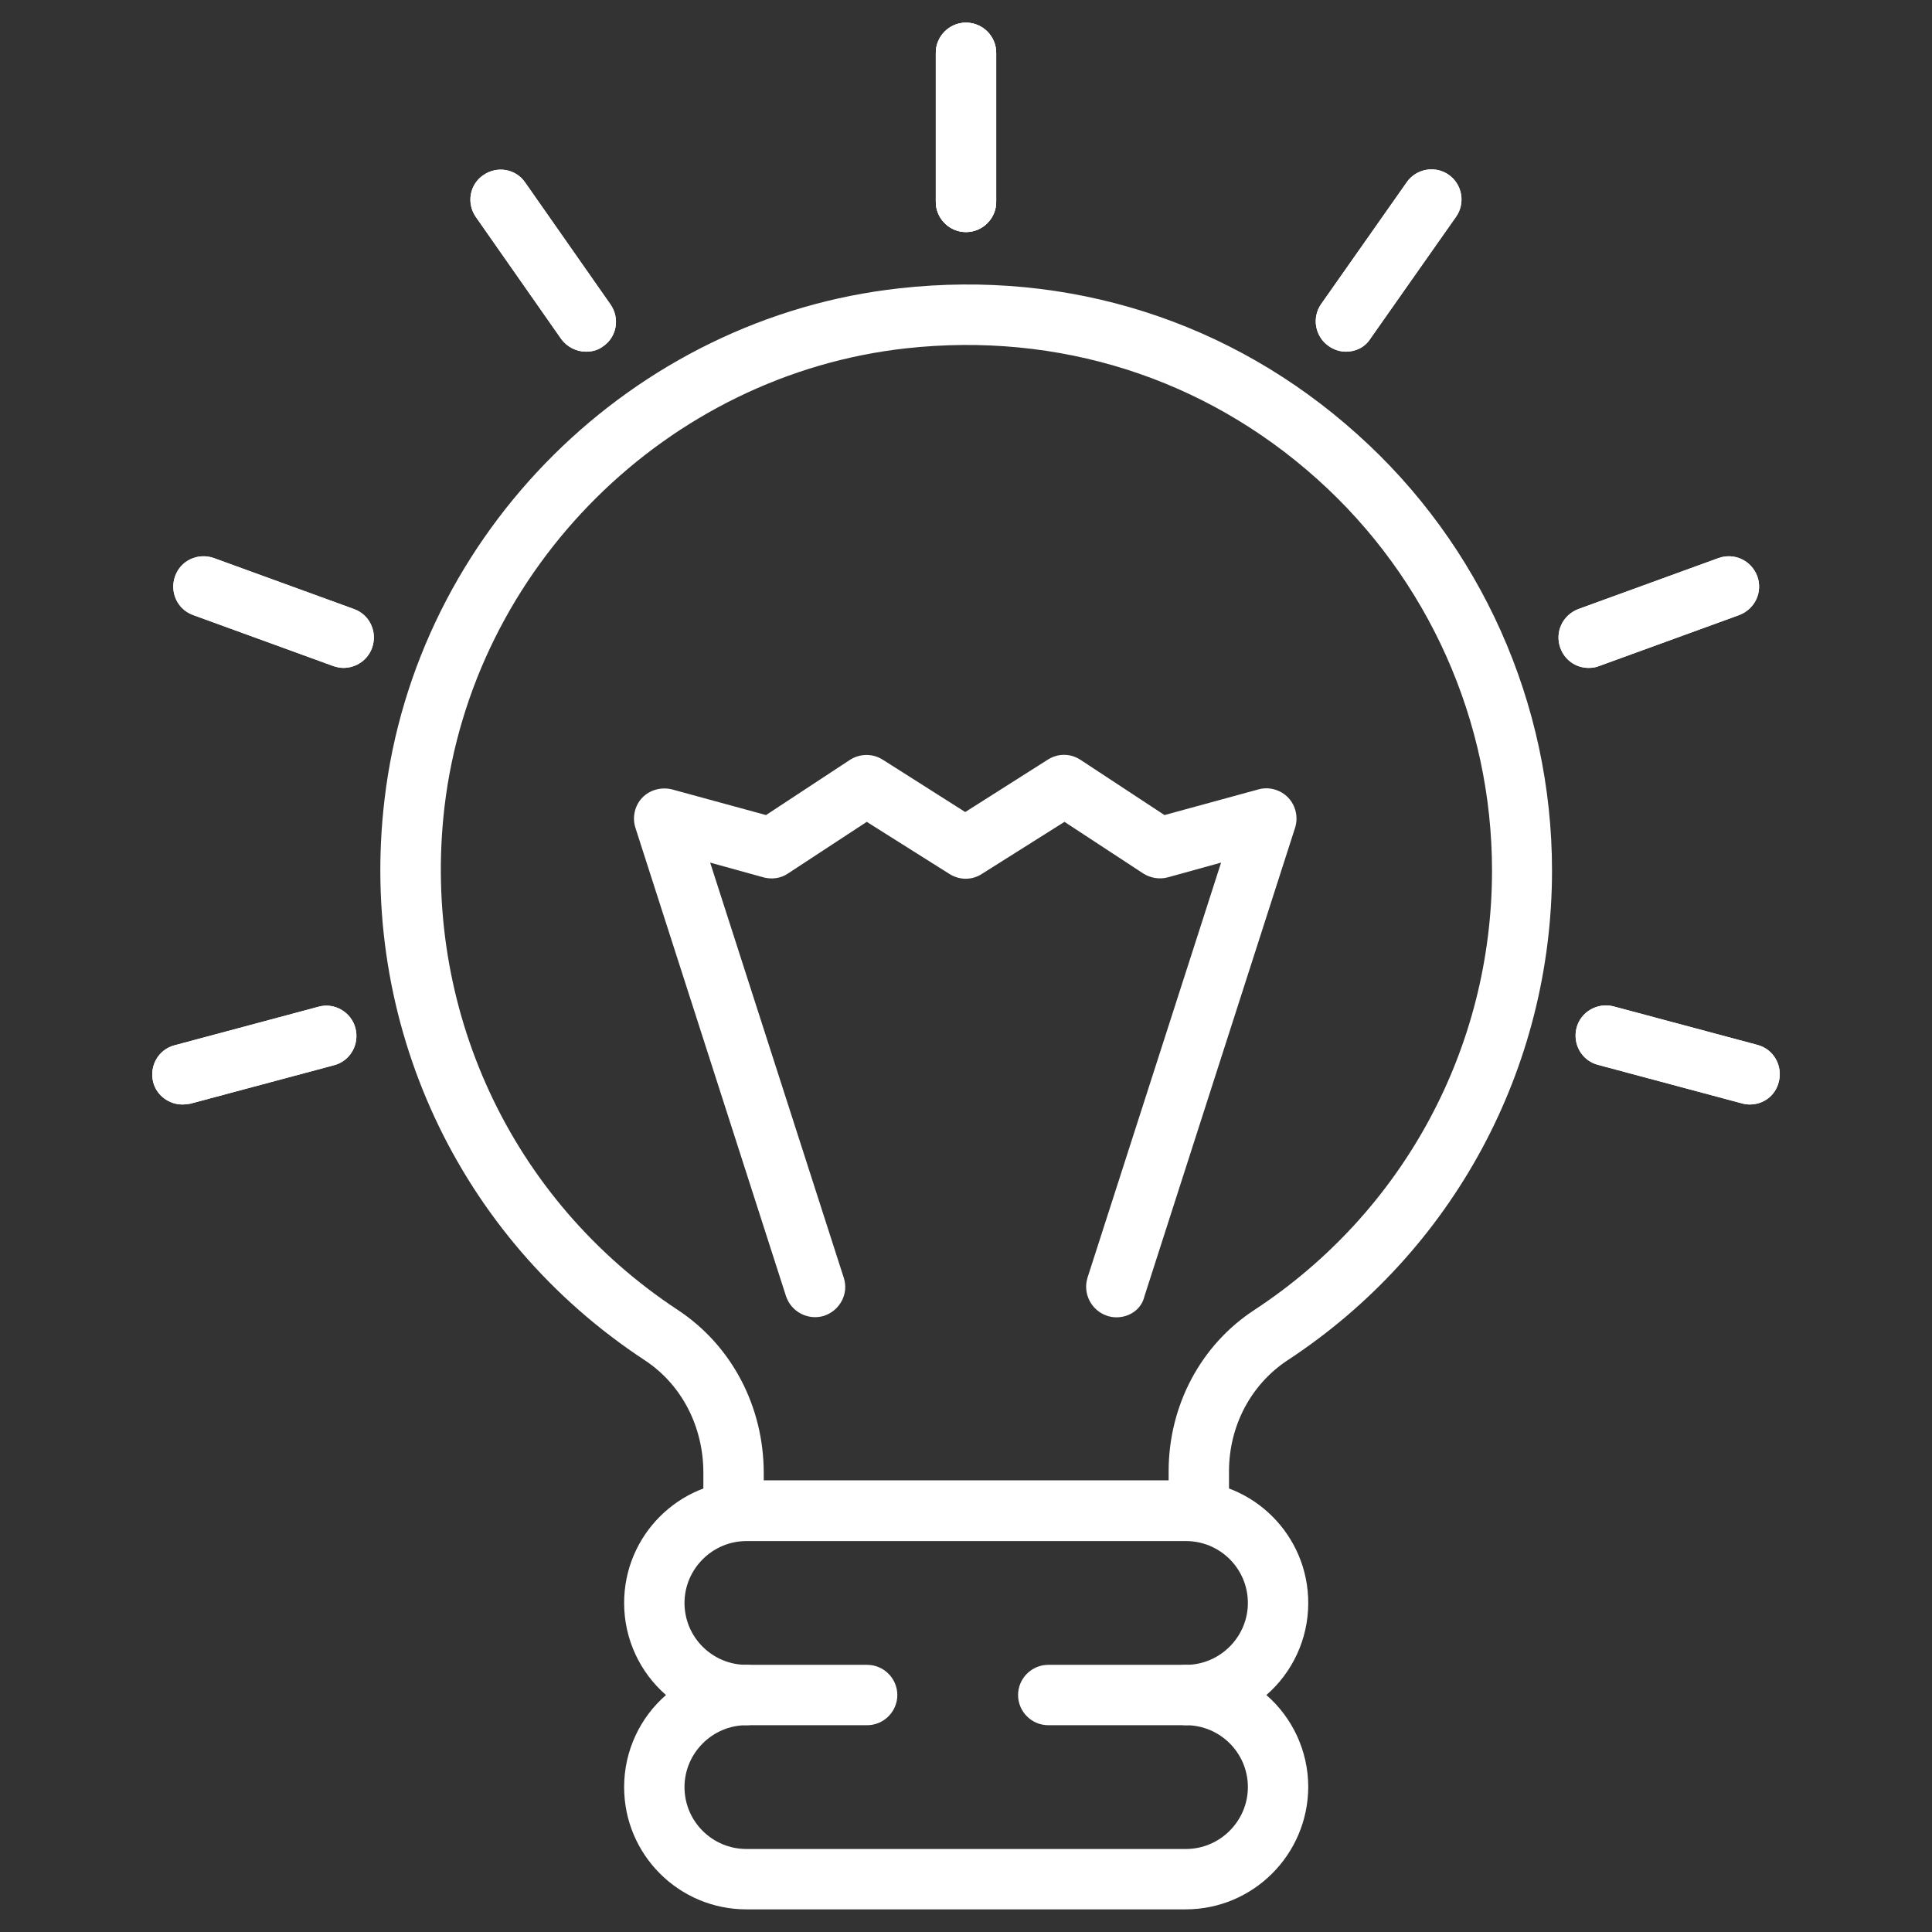 <?xml version="1.0" encoding="utf-8"?>
<!-- Generator: Adobe Illustrator 25.2.0, SVG Export Plug-In . SVG Version: 6.00 Build 0)  -->
<svg version="1.1" xmlns="http://www.w3.org/2000/svg" xmlns:xlink="http://www.w3.org/1999/xlink" x="0px" y="0px"
	 viewBox="0 0 512 512" style="enable-background:new 0 0 512 512;" xml:space="preserve">
<rect x="0" y="0" width="512" height="512" fill="#333333" stroke="none"/>
<style type="text/css">
	.st0{fill:#FFFFFF;}
</style>
<g id="predictive-modeling">
</g>
<g id="natural-language-processing">
</g>
<g id="decision-making">
	<g>
		<path class="st0" d="M317.6,408.3H194.4c-4.4,0-8-3.6-8-8v-10c0-12.3-5.8-23.4-15.5-29.8c-49.5-32.5-76-89.5-69-148.6
			c8.3-70.7,65.7-127.7,136.5-135.5c44.8-5,87.9,8.7,121.2,38.6c32.9,29.4,51.7,71.6,51.7,115.7c0,52.4-26.2,101-70.1,129.8
			c-9.7,6.4-15.5,17.4-15.5,29.4v10.4C325.6,404.8,322.1,408.3,317.6,408.3z M202.4,392.3h107.3v-2.4c0-17.4,8.5-33.5,22.8-42.8
			c39.4-25.9,62.9-69.4,62.9-116.4c0-39.6-16.9-77.4-46.4-103.8c-29.9-26.8-68.5-39-108.8-34.6c-63.4,7-114.9,58.1-122.4,121.5
			c-6.2,53.1,17.5,104.2,61.9,133.4c14.2,9.4,22.7,25.5,22.7,43.2V392.3z"/>
		<path class="st0" d="M314.2,506H197.8c-17.9,0-32.4-14.5-32.4-32.4c0-9.7,4.3-18.5,11.1-24.4c-6.8-5.9-11.1-14.7-11.1-24.4
			c0-17.9,14.5-32.4,32.4-32.4h116.5c17.9,0,32.4,14.5,32.4,32.4c0,9.7-4.3,18.5-11.1,24.4c6.8,5.9,11.1,14.7,11.1,24.4
			C346.6,491.5,332.1,506,314.2,506z M197.8,457.2c-9,0-16.4,7.4-16.4,16.4c0,9.1,7.4,16.4,16.4,16.4h116.5c9,0,16.4-7.4,16.4-16.4
			c0-9.1-7.4-16.4-16.4-16.4c-4.4,0-8-3.6-8-8c0-4.4,3.6-8,8-8c9,0,16.4-7.4,16.4-16.4c0-9.1-7.4-16.4-16.4-16.4H197.8
			c-9,0-16.4,7.4-16.4,16.4c0,9.1,7.4,16.4,16.4,16.4c4.4,0,8,3.6,8,8C205.8,453.6,202.2,457.2,197.8,457.2z"/>
		<path class="st0" d="M229.8,457.2h-32c-4.4,0-8-3.6-8-8c0-4.4,3.6-8,8-8h32c4.4,0,8,3.6,8,8C237.8,453.6,234.2,457.2,229.8,457.2z
			"/>
		<path class="st0" d="M314.2,457.2h-36.4c-4.4,0-8-3.6-8-8c0-4.4,3.6-8,8-8h36.4c4.4,0,8,3.6,8,8
			C322.3,453.6,318.7,457.2,314.2,457.2z"/>
		<path class="st0" d="M256,61.5c-4.4,0-8-3.6-8-8V14c0-4.4,3.6-8,8-8c4.4,0,8,3.6,8,8v39.5C264,57.9,260.4,61.5,256,61.5z"/>
		<path class="st0" d="M256,61.5c-4.4,0-8-3.6-8-8V14c0-4.4,3.6-8,8-8c4.4,0,8,3.6,8,8v39.5C264,57.9,260.4,61.5,256,61.5z"/>
		<path class="st0" d="M356.7,93.2c-1.6,0-3.2-0.5-4.6-1.5c-3.6-2.5-4.5-7.5-2-11.1l22.7-32.3c2.5-3.6,7.5-4.5,11.1-2
			c3.6,2.5,4.5,7.5,2,11.1l-22.7,32.3C361.7,92.1,359.2,93.2,356.7,93.2z"/>
		<path class="st0" d="M356.7,93.2c-1.6,0-3.2-0.5-4.6-1.5c-3.6-2.5-4.5-7.5-2-11.1l22.7-32.3c2.5-3.6,7.5-4.5,11.1-2
			c3.6,2.5,4.5,7.5,2,11.1l-22.7,32.3C361.7,92.1,359.2,93.2,356.7,93.2z"/>
		<path class="st0" d="M421,177c-3.3,0-6.3-2-7.5-5.3c-1.5-4.2,0.6-8.7,4.8-10.3l37.1-13.5c4.2-1.5,8.7,0.6,10.3,4.8
			c1.5,4.2-0.6,8.7-4.8,10.3l-37.1,13.5C422.8,176.9,421.9,177,421,177z"/>
		<path class="st0" d="M421,177c-3.3,0-6.3-2-7.5-5.3c-1.5-4.2,0.6-8.7,4.8-10.3l37.1-13.5c4.2-1.5,8.7,0.6,10.3,4.8
			c1.5,4.2-0.6,8.7-4.8,10.3l-37.1,13.5C422.8,176.9,421.9,177,421,177z"/>
		<path class="st0" d="M463.7,292.7c-0.7,0-1.4-0.1-2.1-0.3l-38.1-10.2c-4.3-1.1-6.8-5.5-5.7-9.8c1.1-4.3,5.6-6.8,9.8-5.7l38.1,10.2
			c4.3,1.1,6.8,5.5,5.7,9.8C470.5,290.4,467.3,292.7,463.7,292.7z"/>
		<path class="st0" d="M463.7,292.7c-0.7,0-1.4-0.1-2.1-0.3l-38.1-10.2c-4.3-1.1-6.8-5.5-5.7-9.8c1.1-4.3,5.6-6.8,9.8-5.7l38.1,10.2
			c4.3,1.1,6.8,5.5,5.7,9.8C470.5,290.4,467.3,292.7,463.7,292.7z"/>
		<path class="st0" d="M256,61.5c-4.4,0-8-3.6-8-8V14c0-4.4,3.6-8,8-8c4.4,0,8,3.6,8,8v39.5C264,57.9,260.4,61.5,256,61.5z"/>
		<path class="st0" d="M155.3,93.2c-2.5,0-5-1.2-6.6-3.4l-22.6-32.3c-2.5-3.6-1.7-8.6,2-11.1c3.6-2.5,8.6-1.7,11.1,2l22.6,32.3
			c2.5,3.6,1.7,8.6-2,11.1C158.5,92.8,156.9,93.2,155.3,93.2z"/>
		<path class="st0" d="M155.3,93.2c-2.5,0-5-1.2-6.6-3.4l-22.6-32.3c-2.5-3.6-1.7-8.6,2-11.1c3.6-2.5,8.6-1.7,11.1,2l22.6,32.3
			c2.5,3.6,1.7,8.6-2,11.1C158.5,92.8,156.9,93.2,155.3,93.2z"/>
		<path class="st0" d="M91,177c-0.9,0-1.8-0.2-2.7-0.5L51.2,163c-4.2-1.5-6.3-6.1-4.8-10.3c1.5-4.2,6.1-6.3,10.3-4.8l37.1,13.5
			c4.2,1.5,6.3,6.1,4.8,10.3C97.4,175,94.3,177,91,177z"/>
		<path class="st0" d="M91,177c-0.9,0-1.8-0.2-2.7-0.5L51.2,163c-4.2-1.5-6.3-6.1-4.8-10.3c1.5-4.2,6.1-6.3,10.3-4.8l37.1,13.5
			c4.2,1.5,6.3,6.1,4.8,10.3C97.4,175,94.3,177,91,177z"/>
		<path class="st0" d="M48.3,292.7c-3.5,0-6.8-2.4-7.7-5.9c-1.1-4.3,1.4-8.7,5.7-9.8l38.1-10.2c4.2-1.2,8.7,1.4,9.8,5.7
			c1.1,4.3-1.4,8.7-5.7,9.8l-38.1,10.2C49.7,292.6,49,292.7,48.3,292.7z"/>
		<path class="st0" d="M48.3,292.7c-3.5,0-6.8-2.4-7.7-5.9c-1.1-4.3,1.4-8.7,5.7-9.8l38.1-10.2c4.2-1.2,8.7,1.4,9.8,5.7
			c1.1,4.3-1.4,8.7-5.7,9.8l-38.1,10.2C49.7,292.6,49,292.7,48.3,292.7z"/>
		<path class="st0" d="M295.9,349.1c-0.8,0-1.6-0.1-2.5-0.4c-4.2-1.4-6.5-5.9-5.2-10.1l35.4-110l-14.1,3.9c-2.2,0.6-4.6,0.2-6.5-1
			l-20.9-13.7l-21.9,13.8c-2.6,1.7-5.9,1.7-8.6,0l-21.9-13.8l-20.9,13.7c-1.9,1.3-4.3,1.6-6.5,1l-14.1-3.9l35.4,110
			c1.4,4.2-1,8.7-5.2,10.1c-4.2,1.3-8.7-1-10.1-5.2l-39.9-124.1c-0.9-2.8-0.2-5.9,1.8-8c2-2.1,5.1-2.9,7.9-2.2l24.9,6.8l22.2-14.6
			c2.6-1.7,6-1.8,8.7-0.1l21.9,13.9l21.9-13.9c2.7-1.7,6-1.7,8.7,0.1l22.2,14.6l24.9-6.8c2.8-0.8,5.9,0.1,7.9,2.2
			c2,2.1,2.7,5.2,1.8,8l-39.9,124.1C302.5,347,299.3,349.1,295.9,349.1z"/>
	</g>
</g>
<g id="deep-learing">
</g>
</svg>
